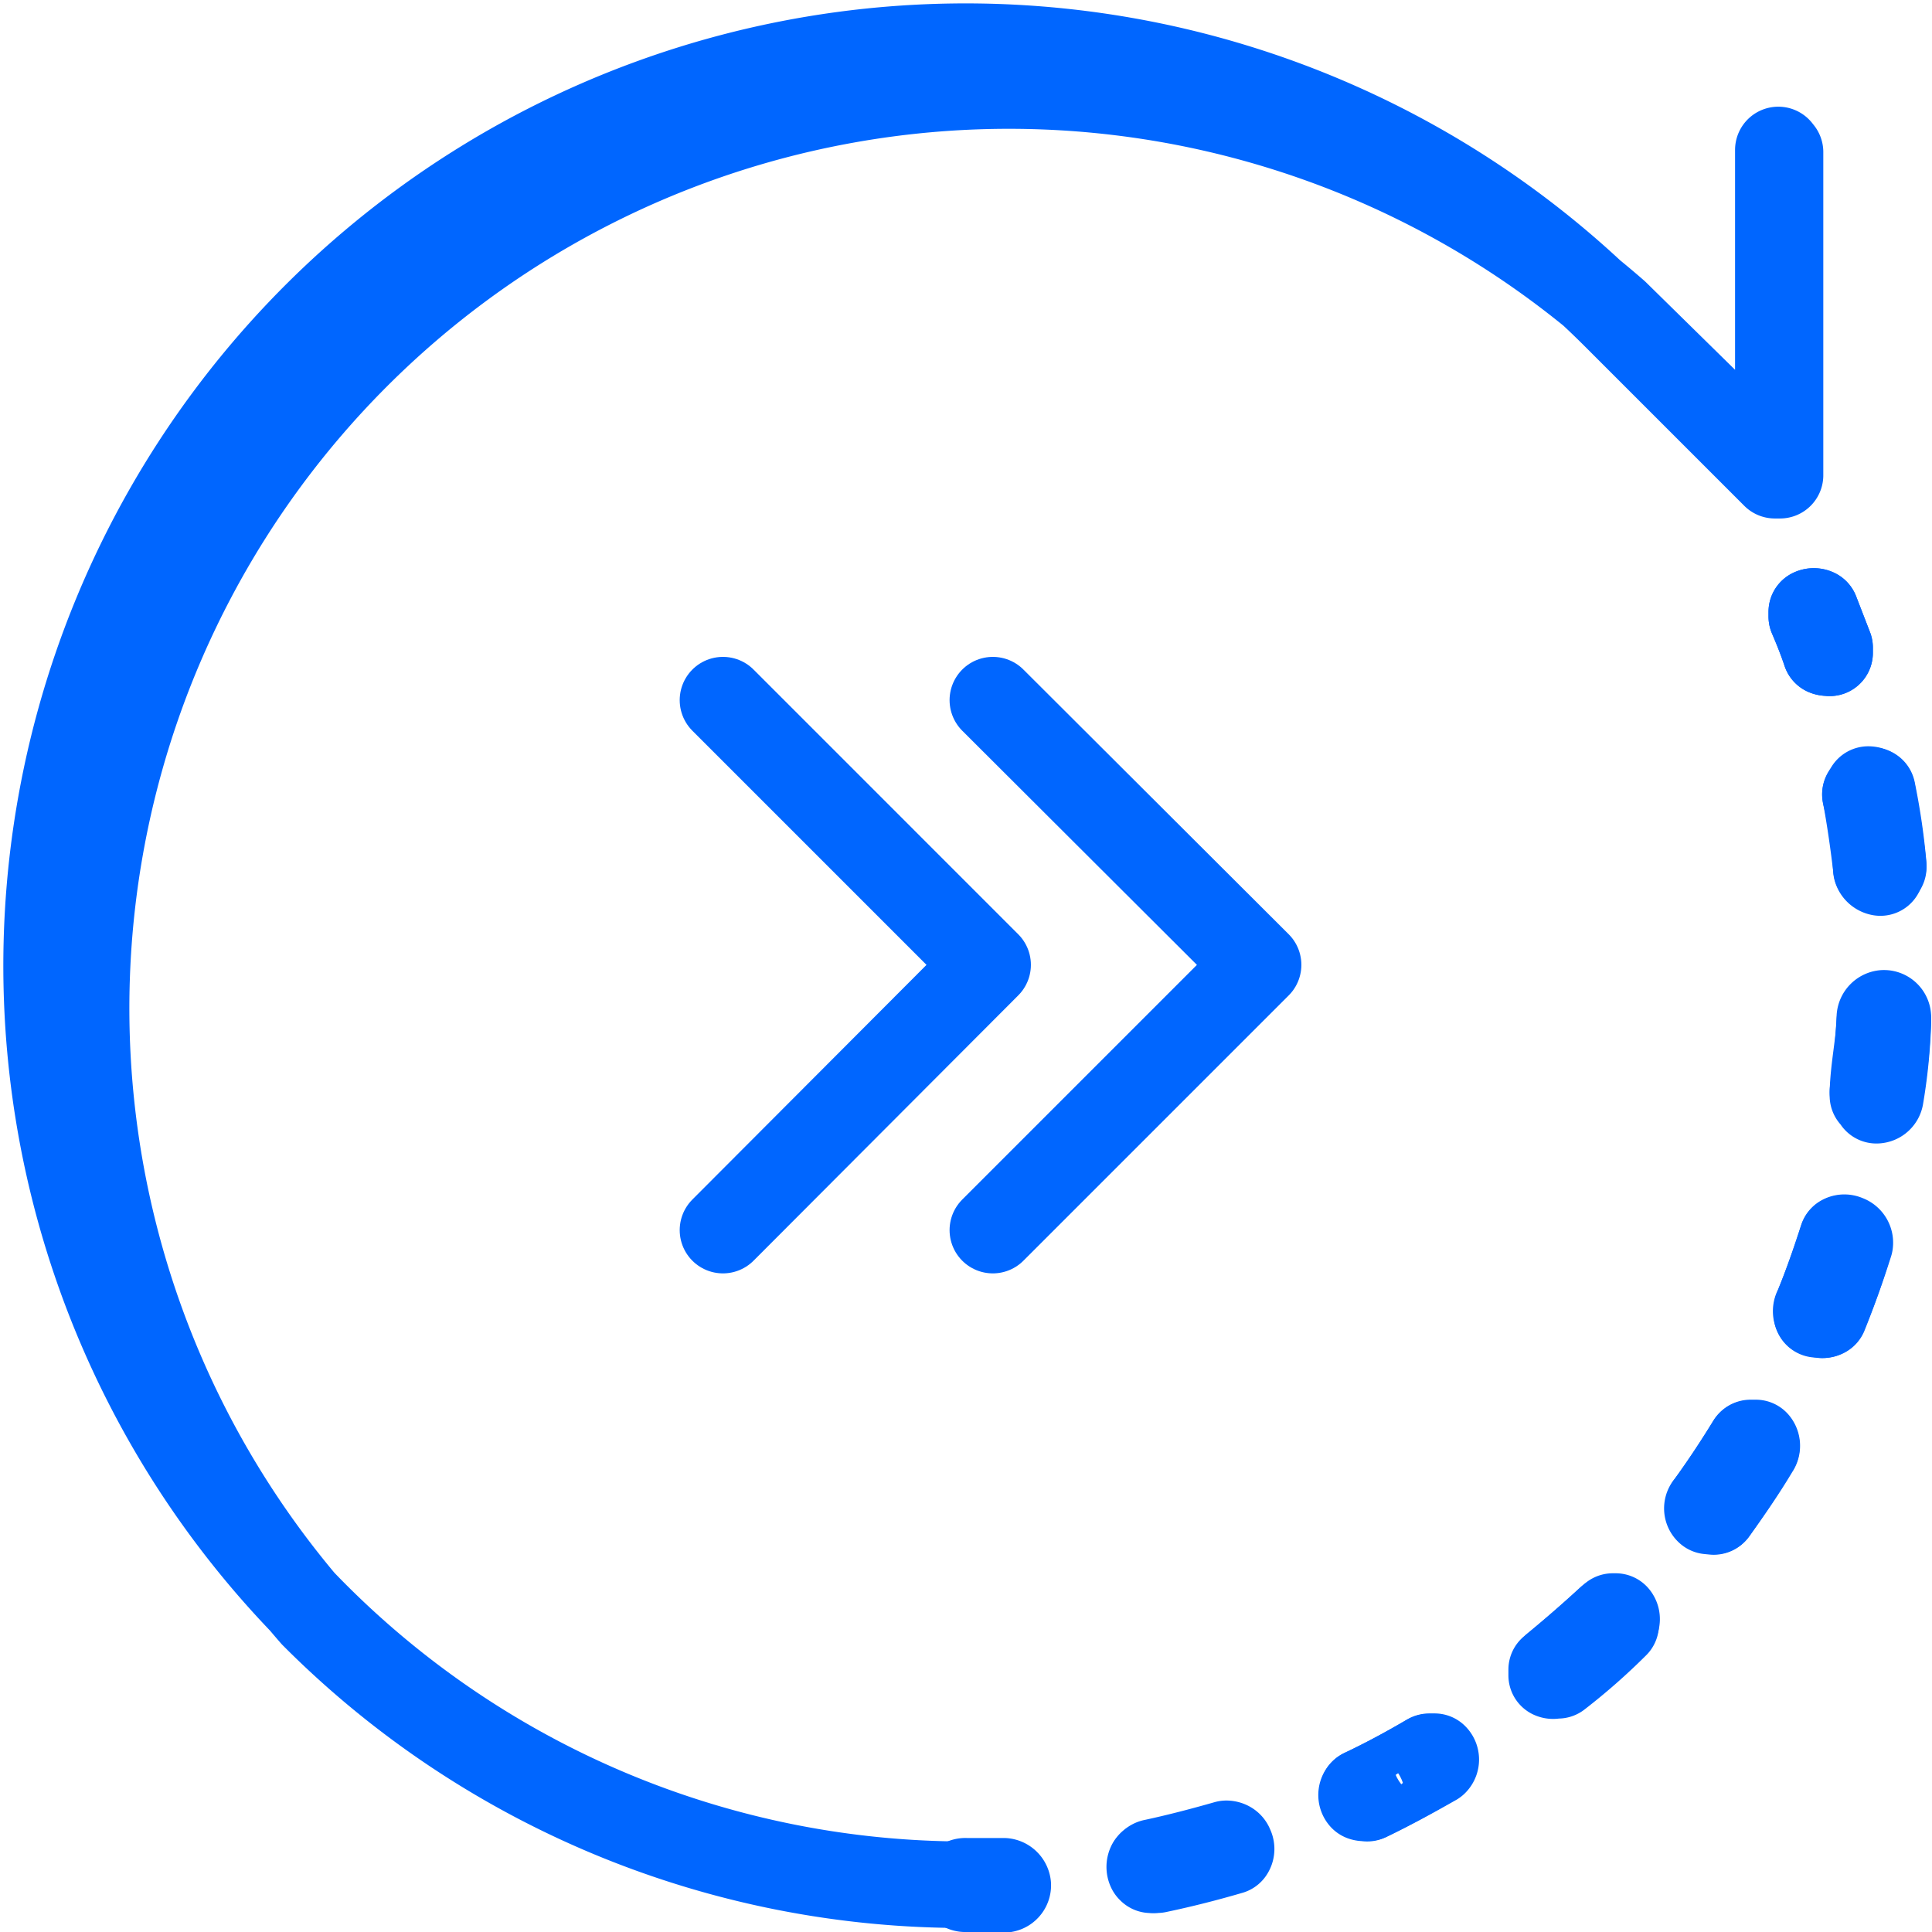 <svg xmlns="http://www.w3.org/2000/svg" xmlns:xlink="http://www.w3.org/1999/xlink" width="80" height="80" viewBox="0 0 80 80">
  <defs>
    <style>
      .cls-1 {
        fill: #fff;
        stroke: #707070;
      }

      .cls-2, .cls-5 {
        fill: none;
      }

      .cls-3 {
        clip-path: url(#clip-path);
      }

      .cls-4 {
        clip-path: url(#clip-path-2);
      }

      .cls-5 {
        stroke: #06f;
        stroke-linecap: round;
        stroke-linejoin: round;
        stroke-width: 3.582px;
      }
    </style>
    <clipPath id="clip-path">
      <rect id="Rectangle_3464" data-name="Rectangle 3464" class="cls-1" width="80" height="80" transform="translate(595 1900)"/>
    </clipPath>
    <clipPath id="clip-path-2">
      <rect id="Rectangle_3467" data-name="Rectangle 3467" class="cls-2" width="79.928" height="80"/>
    </clipPath>
  </defs>
  <g id="Mask_Group_6268" data-name="Mask Group 6268" class="cls-3" transform="translate(-595 -1900)">
    <g id="Layer_2" data-name="Layer 2" transform="translate(595.036 1900)">
      <g id="Layer_1" data-name="Layer 1">
        <g id="Group_23007" data-name="Group 23007" class="cls-4">
          <path id="Path_26677" data-name="Path 26677" class="cls-5" d="M73.6,6.209V19.582l-6.734-6.615a38.209,38.209,0,0,0-53.922,53.9A37.946,37.946,0,0,0,39.952,78.042h0A38.055,38.055,0,1,1,66.866,13.087l6.591,6.591h.215V6.3Z"/>
          <path id="Path_26678" data-name="Path 26678" class="cls-5" d="M75.725,27.009a.215.215,0,0,1-.167,0c-.167-.5-.358-.979-.573-1.481v-.191h0a.191.191,0,0,1,.167,0l.573,1.481v.215Z"/>
          <path id="Path_26679" data-name="Path 26679" class="cls-5" d="M47.761,77.4a.143.143,0,0,1-.167,0,.215.215,0,0,1,0-.191c1-.191,2.03-.454,3.009-.74h0a.167.167,0,0,1,.167,0,.191.191,0,0,1-.119.215c-1,.287-2.006.549-3.033.74Z"/>
          <path id="Path_26680" data-name="Path 26680" class="cls-5" d="M56.549,74.412a.167.167,0,0,1-.143,0,.191.191,0,0,1,0-.215c.931-.43,1.839-.931,2.746-1.457h.215a.167.167,0,0,1,0,.239c-.884.5-1.791,1-2.746,1.457Z"/>
          <path id="Path_26681" data-name="Path 26681" class="cls-5" d="M64.478,69.254h-.119a.191.191,0,0,1,0-.239q1.218-1,2.388-2.078h.119a.167.167,0,0,1,0,.215,25.86,25.86,0,0,1-2.388,2.1Z"/>
          <path id="Path_26682" data-name="Path 26682" class="cls-5" d="M70.734,62.543h0v-.215q.907-1.266,1.719-2.579h.215a.191.191,0,0,1,0,.239c-.525.884-1.122,1.743-1.719,2.579Z"/>
          <path id="Path_26683" data-name="Path 26683" class="cls-5" d="M75.2,54.4a.191.191,0,0,1,0-.215c.406-.955.74-1.958,1.051-2.913a.167.167,0,0,1,.167,0,.191.191,0,0,1,.143.215c-.31.979-.669,1.982-1.051,2.937a.143.143,0,0,1-.143,0Z"/>
          <path id="Path_26684" data-name="Path 26684" class="cls-5" d="M77.66,45.373l-.143-.167c.143-1,.239-2.054.287-3.081a.191.191,0,0,1,.167-.167.164.164,0,0,1,.167.167,22.755,22.755,0,0,1-.31,3.128.191.191,0,0,1-.167.119Z"/>
          <path id="Path_26685" data-name="Path 26685" class="cls-5" d="M77.827,36.084a.167.167,0,0,1-.167-.143c-.119-1-.263-2.03-.454-3.057l.119-.191h0s.167,0,.167.119c.191,1.051.358,2.078.454,3.1l-.143.167Z"/>
          <path id="Path_26686" data-name="Path 26686" class="cls-5" d="M39.952,78.209a.156.156,0,1,1,0-.31h1.576a.191.191,0,0,1,.167.167.167.167,0,0,1-.167.167Z"/>
          <path id="Path_26687" data-name="Path 26687" class="cls-5" d="M47.761,77.421a.167.167,0,0,1-.143-.119.143.143,0,0,1,.119-.191c1-.215,2.006-.478,3.009-.764h0s.143,0,.167.119a.167.167,0,0,1,0,.191c-.979.287-2.006.549-3.033.764Z"/>
          <path id="Path_26688" data-name="Path 26688" class="cls-5" d="M56.525,74.436a.215.215,0,0,1-.143,0,.167.167,0,0,1,0-.215c.931-.454,1.839-.931,2.722-1.457h.215a.167.167,0,0,1,0,.215c-.884.525-1.815,1.027-2.746,1.481Z"/>
          <path id="Path_26689" data-name="Path 26689" class="cls-5" d="M64.334,69.373a.143.143,0,0,1-.119,0v-.239q1.218-1,2.388-2.078h.263v.215a25.044,25.044,0,0,1-2.388,2.1Z"/>
          <path id="Path_26690" data-name="Path 26690" class="cls-5" d="M70.71,62.567h0a.143.143,0,0,1,0-.215c.621-.836,1.194-1.719,1.719-2.579h.215a.143.143,0,0,1,0,.215c-.525.884-1.122,1.767-1.719,2.6Z"/>
          <path id="Path_26691" data-name="Path 26691" class="cls-5" d="M75.2,54.424v-.215c.382-.955.74-1.934,1.051-2.913a.119.119,0,0,1,.143,0,.167.167,0,0,1,.143.191,26.96,26.96,0,0,1-1.051,2.937.143.143,0,0,1-.143,0Z"/>
          <path id="Path_26692" data-name="Path 26692" class="cls-5" d="M77.66,45.373h-.143c0-1,.239-2.03.287-3.081a.168.168,0,0,1,.334.024,22.784,22.784,0,0,1-.31,3.1.167.167,0,0,1-.167.143Z"/>
          <path id="Path_26693" data-name="Path 26693" class="cls-5" d="M77.827,36.131a.215.215,0,0,1-.167-.143,17.135,17.135,0,0,0-.454-3.081l.119-.167h.167a27.393,27.393,0,0,1,.454,3.081l-.143.191Z"/>
          <path id="Path_26694" data-name="Path 26694" class="cls-5" d="M75.725,27.009a.215.215,0,0,1-.167,0c-.167-.5-.358-.979-.573-1.481v-.191h0a.191.191,0,0,1,.167,0l.573,1.481v.215Z"/>
          <path id="Path_26695" data-name="Path 26695" class="cls-5" d="M41.075,28.991,52.06,39.952,41.075,50.937"/>
          <path id="Path_26696" data-name="Path 26696" class="cls-5" d="M29.9,28.991,40.86,39.952,29.9,50.937"/>
        </g>
      </g>
    </g>
  </g>
</svg>

